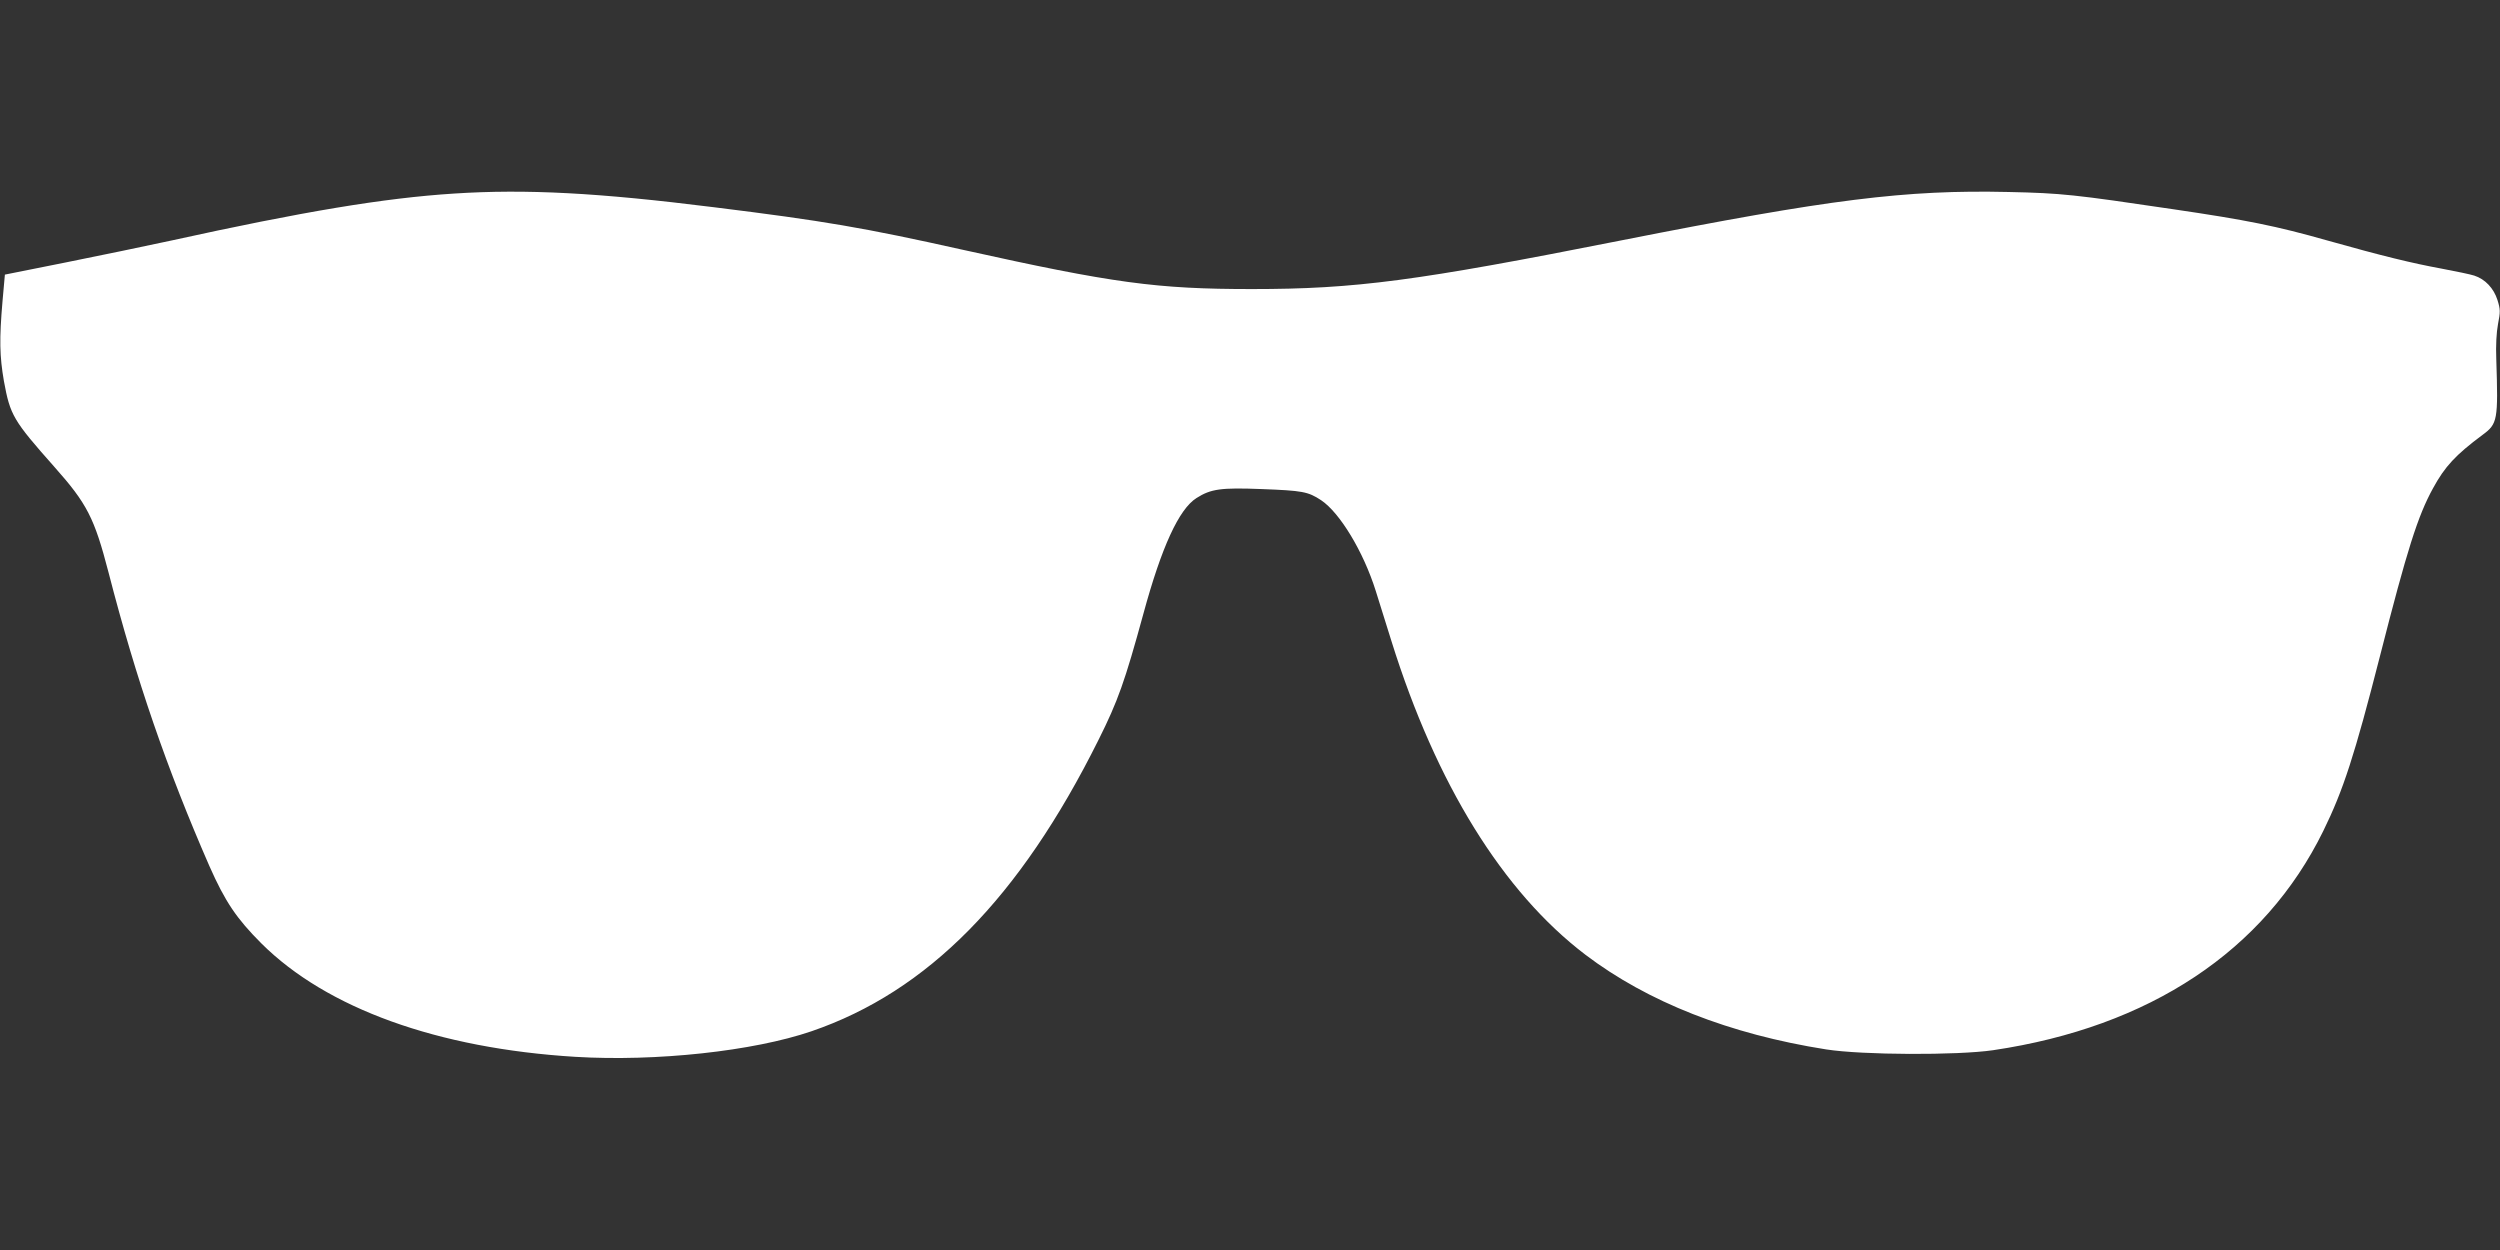 <?xml version="1.0" standalone="no"?>
<!DOCTYPE svg PUBLIC "-//W3C//DTD SVG 20010904//EN"
 "http://www.w3.org/TR/2001/REC-SVG-20010904/DTD/svg10.dtd">
<svg version="1.0" xmlns="http://www.w3.org/2000/svg"
 width="1280pt" height="640pt" viewBox="0 0 1280 640"
 preserveAspectRatio="xMidYMid meet">
<rect x="0" y="0" width="1280" height="640" fill="#333333" stroke="none"/>
<g transform="translate(0,640) scale(0.1,-0.1)"
fill="#ffffff" stroke="none">
<path d="M2325 5409 c-359 -23 -773 -92 -1450 -241 -126 -27 -369 -78 -540
-112 l-310 -62 -12 -135 c-17 -197 -15 -282 7 -410 32 -175 47 -201 258 -439
168 -189 205 -261 278 -542 142 -551 299 -1005 516 -1502 81 -183 139 -269
267 -397 334 -332 902 -537 1607 -580 413 -25 911 29 1209 131 595 204 1066
682 1469 1491 100 200 135 299 230 646 93 342 182 536 272 593 74 47 125 54
333 46 210 -8 238 -13 305 -57 96 -64 217 -264 280 -465 19 -60 55 -176 81
-259 228 -729 570 -1282 992 -1603 319 -242 738 -407 1233 -485 185 -29 671
-31 855 -4 802 119 1389 509 1690 1122 103 210 160 386 290 894 140 549 194
719 272 861 61 112 115 170 253 273 78 57 81 75 71 387 -3 72 1 140 9 182 12
61 12 74 -3 122 -19 60 -63 107 -119 125 -18 6 -94 22 -169 36 -147 27 -300
64 -584 144 -261 74 -409 104 -790 160 -506 75 -568 82 -841 88 -529 12 -917
-37 -1979 -247 -1055 -209 -1365 -250 -1895 -250 -488 0 -710 30 -1480 201
-511 114 -711 148 -1275 218 -591 74 -960 94 -1330 70z"/>
</g>
</svg>
